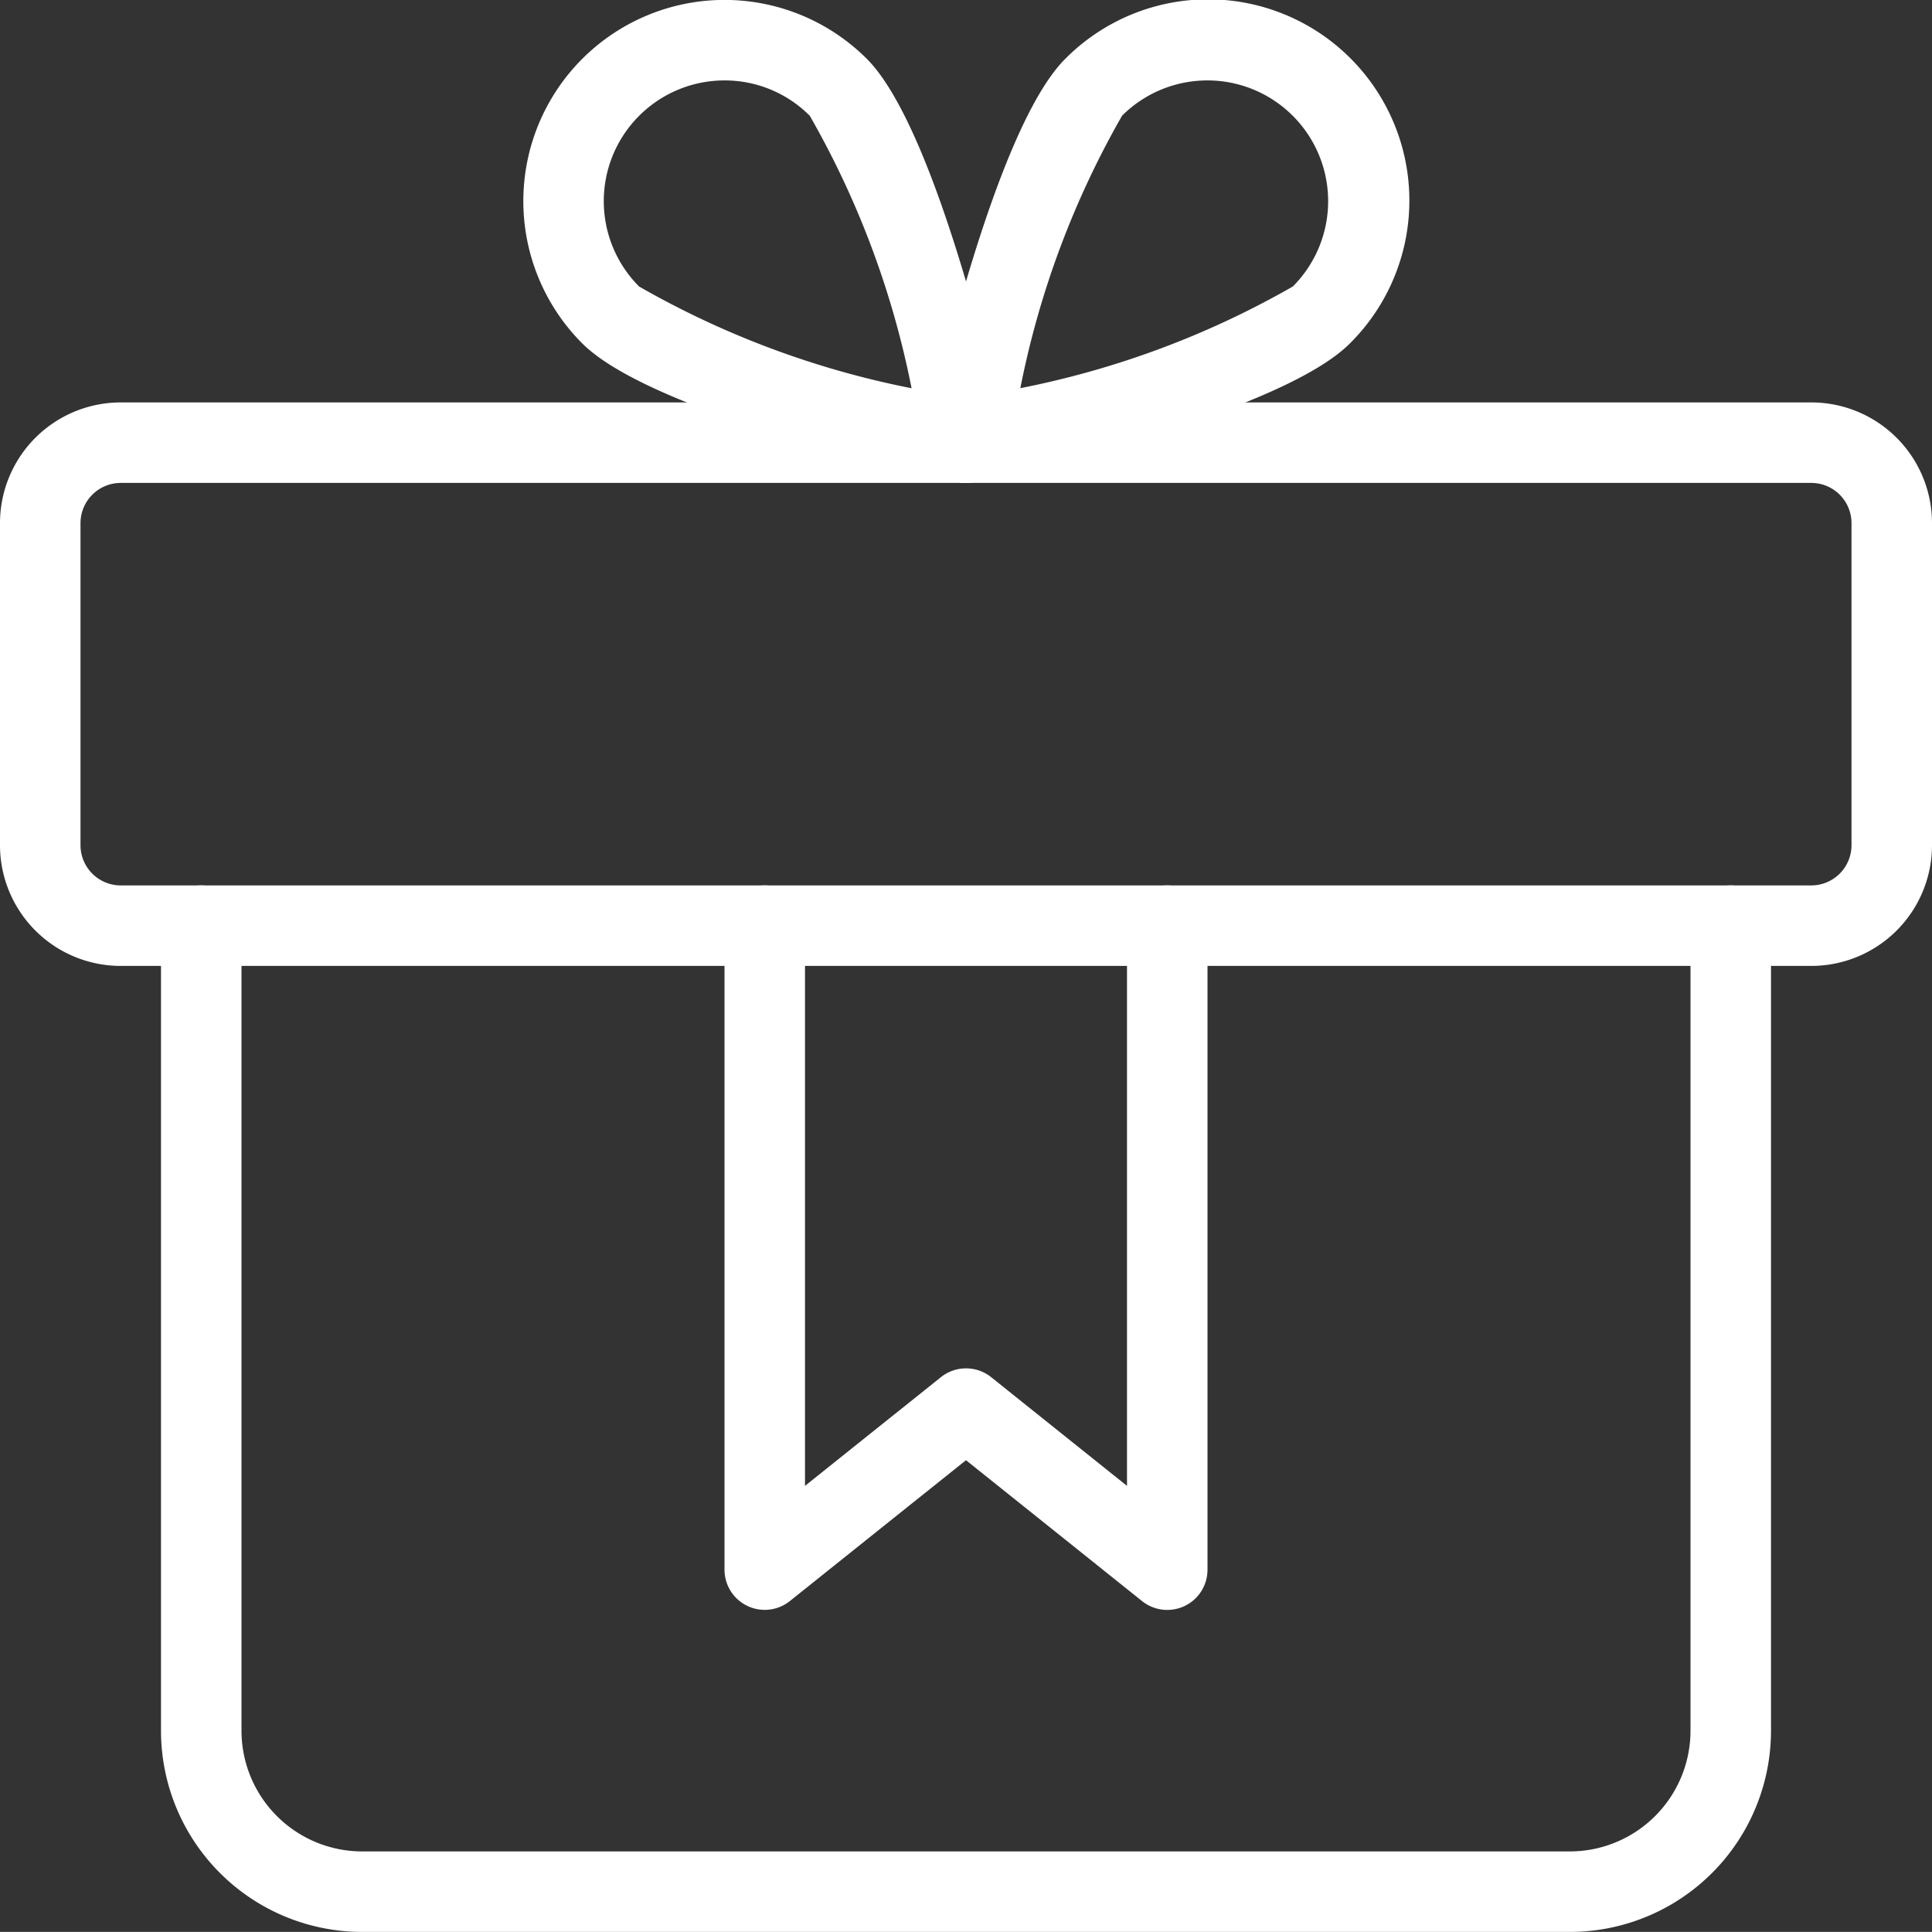 <?xml version="1.0" encoding="UTF-8"?>
<svg xmlns="http://www.w3.org/2000/svg" width="24" height="23.999" viewBox="0 0 24 23.999">
  <rect x="0" y="0" width="24" height="23.999" fill="#333333" stroke="none"/>
  <g id="_006-christmas-present" data-name="006-christmas-present" transform="translate(0 -0.001)">
    <path id="Pfad_303" data-name="Pfad 303" d="M22.5,12H1.5A1.5,1.5,0,0,1,0,10.5v-4A1.5,1.5,0,0,1,1.5,5h21A1.5,1.5,0,0,1,24,6.5v4A1.5,1.5,0,0,1,22.5,12ZM1.5,6a.5.5,0,0,0-.5.5v4a.5.5,0,0,0,.5.5h21a.5.5,0,0,0,.5-.5v-4a.5.5,0,0,0-.5-.5Z" fill="#fff"></path>
    <path id="Pfad_304" data-name="Pfad 304" d="M19.5,24H4.5A2.5,2.5,0,0,1,2,21.5v-10a.5.5,0,0,1,1,0v10A1.5,1.5,0,0,0,4.5,23h15A1.5,1.5,0,0,0,21,21.5v-10a.5.5,0,0,1,1,0v10A2.5,2.5,0,0,1,19.5,24Z" fill="#fff"></path>
    <path id="Pfad_305" data-name="Pfad 305" d="M12,6a.5.5,0,0,1-.108-.012c-.63-.14-3.817-.879-4.659-1.721a2.5,2.5,0,0,1,0-3.535,2.5,2.5,0,0,1,3.535,0c.842.841,1.581,4.029,1.721,4.66A.5.5,0,0,1,12,6ZM9,1a1.5,1.5,0,0,0-1.061,2.56,11.133,11.133,0,0,0,3.385,1.264A11.16,11.16,0,0,0,10.06,1.44,1.49,1.49,0,0,0,9,1Z" fill="#fff"></path>
    <path id="Pfad_306" data-name="Pfad 306" d="M12,6a.5.5,0,0,1-.354-.146.5.5,0,0,1-.135-.461c.14-.631.879-3.818,1.721-4.66a2.5,2.5,0,1,1,3.536,3.535c-.842.842-4.029,1.581-4.659,1.721A.584.584,0,0,1,12,6Zm3-5a1.5,1.5,0,0,0-1.061.438,11.16,11.16,0,0,0-1.264,3.385A11.133,11.133,0,0,0,16.06,3.56,1.5,1.5,0,0,0,15,1Zm-1.414.085h.01Z" fill="#fff"></path>
    <path id="Pfad_307" data-name="Pfad 307" d="M14.5,20a.5.5,0,0,1-.312-.109L12,18.14,9.812,19.89A.5.5,0,0,1,9,19.5v-8a.5.5,0,0,1,1,0v6.959l1.688-1.35a.5.5,0,0,1,.625,0L14,18.459V11.5a.5.5,0,0,1,1,0v8a.5.5,0,0,1-.283.451A.508.508,0,0,1,14.5,20Z" fill="#fff"></path>
  </g>
</svg>

